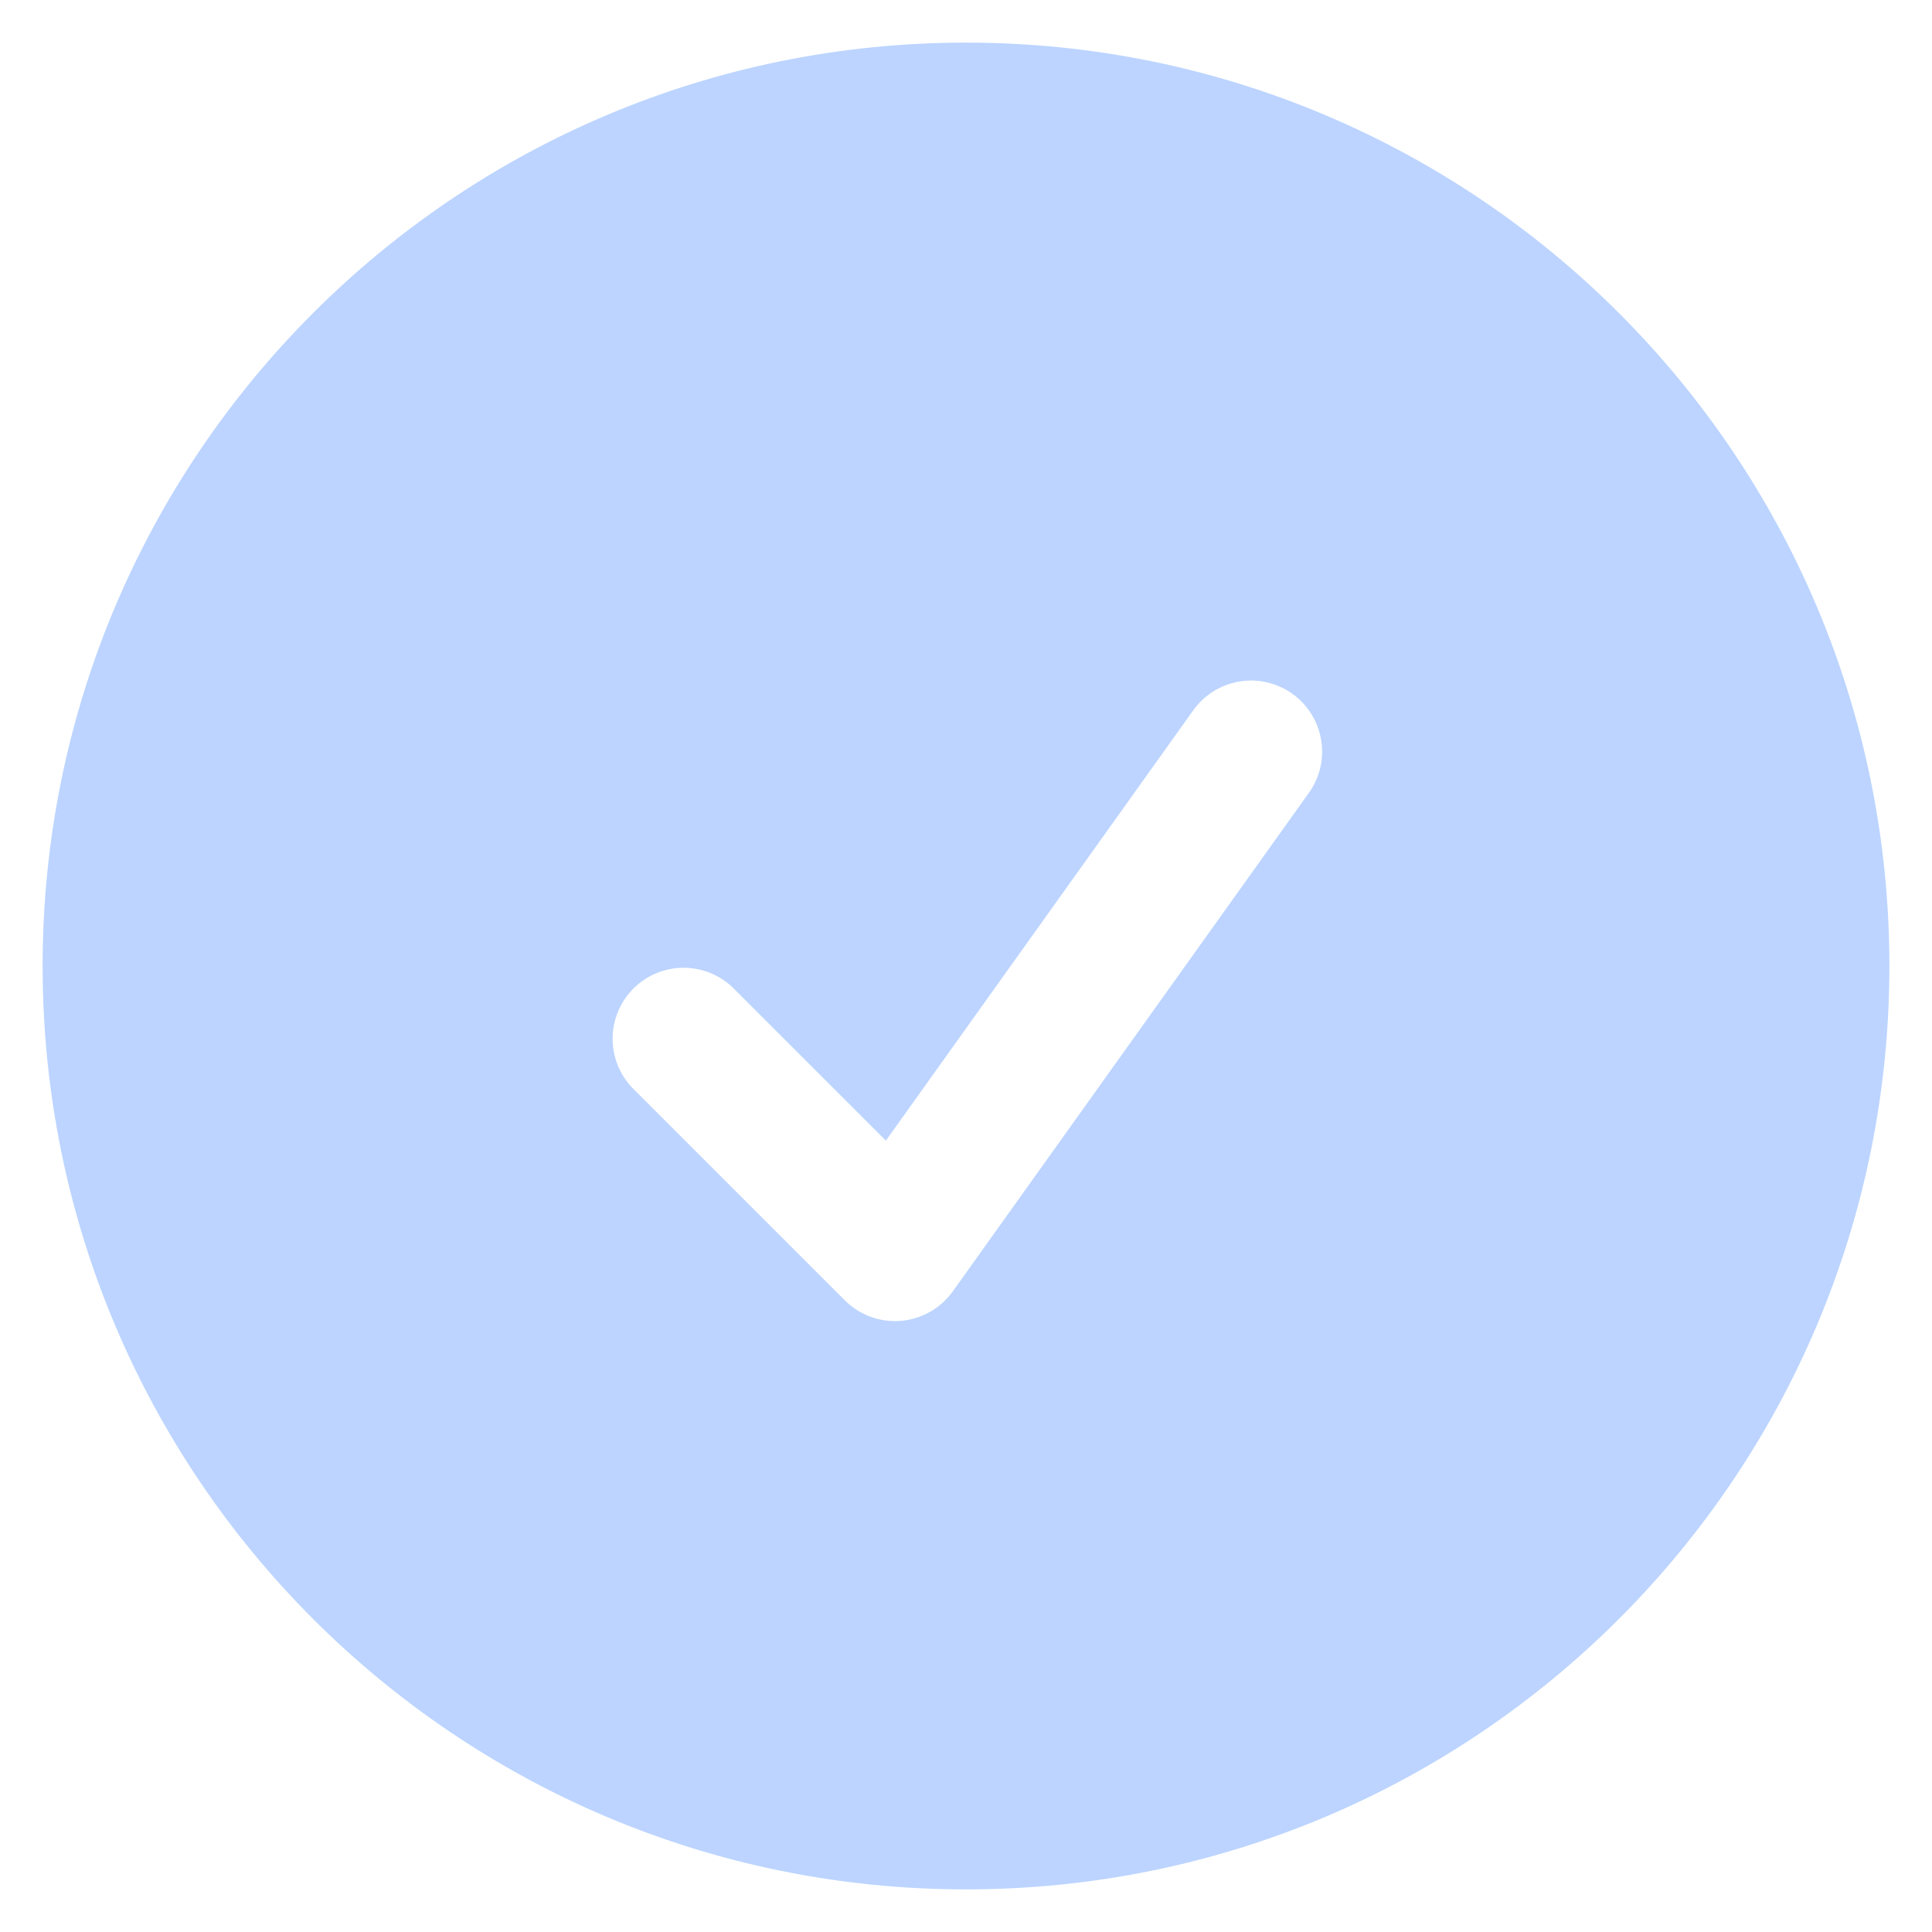 <svg width="34" height="34" viewBox="0 0 34 34" fill="none" xmlns="http://www.w3.org/2000/svg">
<path fill-rule="evenodd" clip-rule="evenodd" d="M0.75 17C0.75 8.025 8.025 0.75 17 0.75C25.975 0.75 33.25 8.025 33.25 17C33.25 25.975 25.975 33.25 17 33.25C8.025 33.25 0.75 25.975 0.75 17ZM23.017 13.977C23.117 13.843 23.189 13.691 23.23 13.53C23.27 13.368 23.278 13.2 23.252 13.036C23.227 12.871 23.169 12.713 23.081 12.571C22.994 12.429 22.879 12.306 22.744 12.209C22.608 12.113 22.455 12.044 22.292 12.007C22.13 11.97 21.962 11.966 21.797 11.996C21.634 12.025 21.477 12.087 21.337 12.177C21.197 12.268 21.077 12.386 20.983 12.523L15.59 20.073L12.883 17.367C12.646 17.146 12.333 17.026 12.009 17.031C11.685 17.037 11.376 17.168 11.147 17.397C10.918 17.626 10.787 17.935 10.781 18.259C10.776 18.583 10.896 18.896 11.117 19.133L14.867 22.883C14.995 23.012 15.15 23.11 15.32 23.173C15.49 23.235 15.672 23.26 15.853 23.245C16.034 23.23 16.209 23.176 16.367 23.086C16.525 22.997 16.661 22.874 16.767 22.727L23.017 13.977Z" fill="#BCD4FF"/>
</svg>

